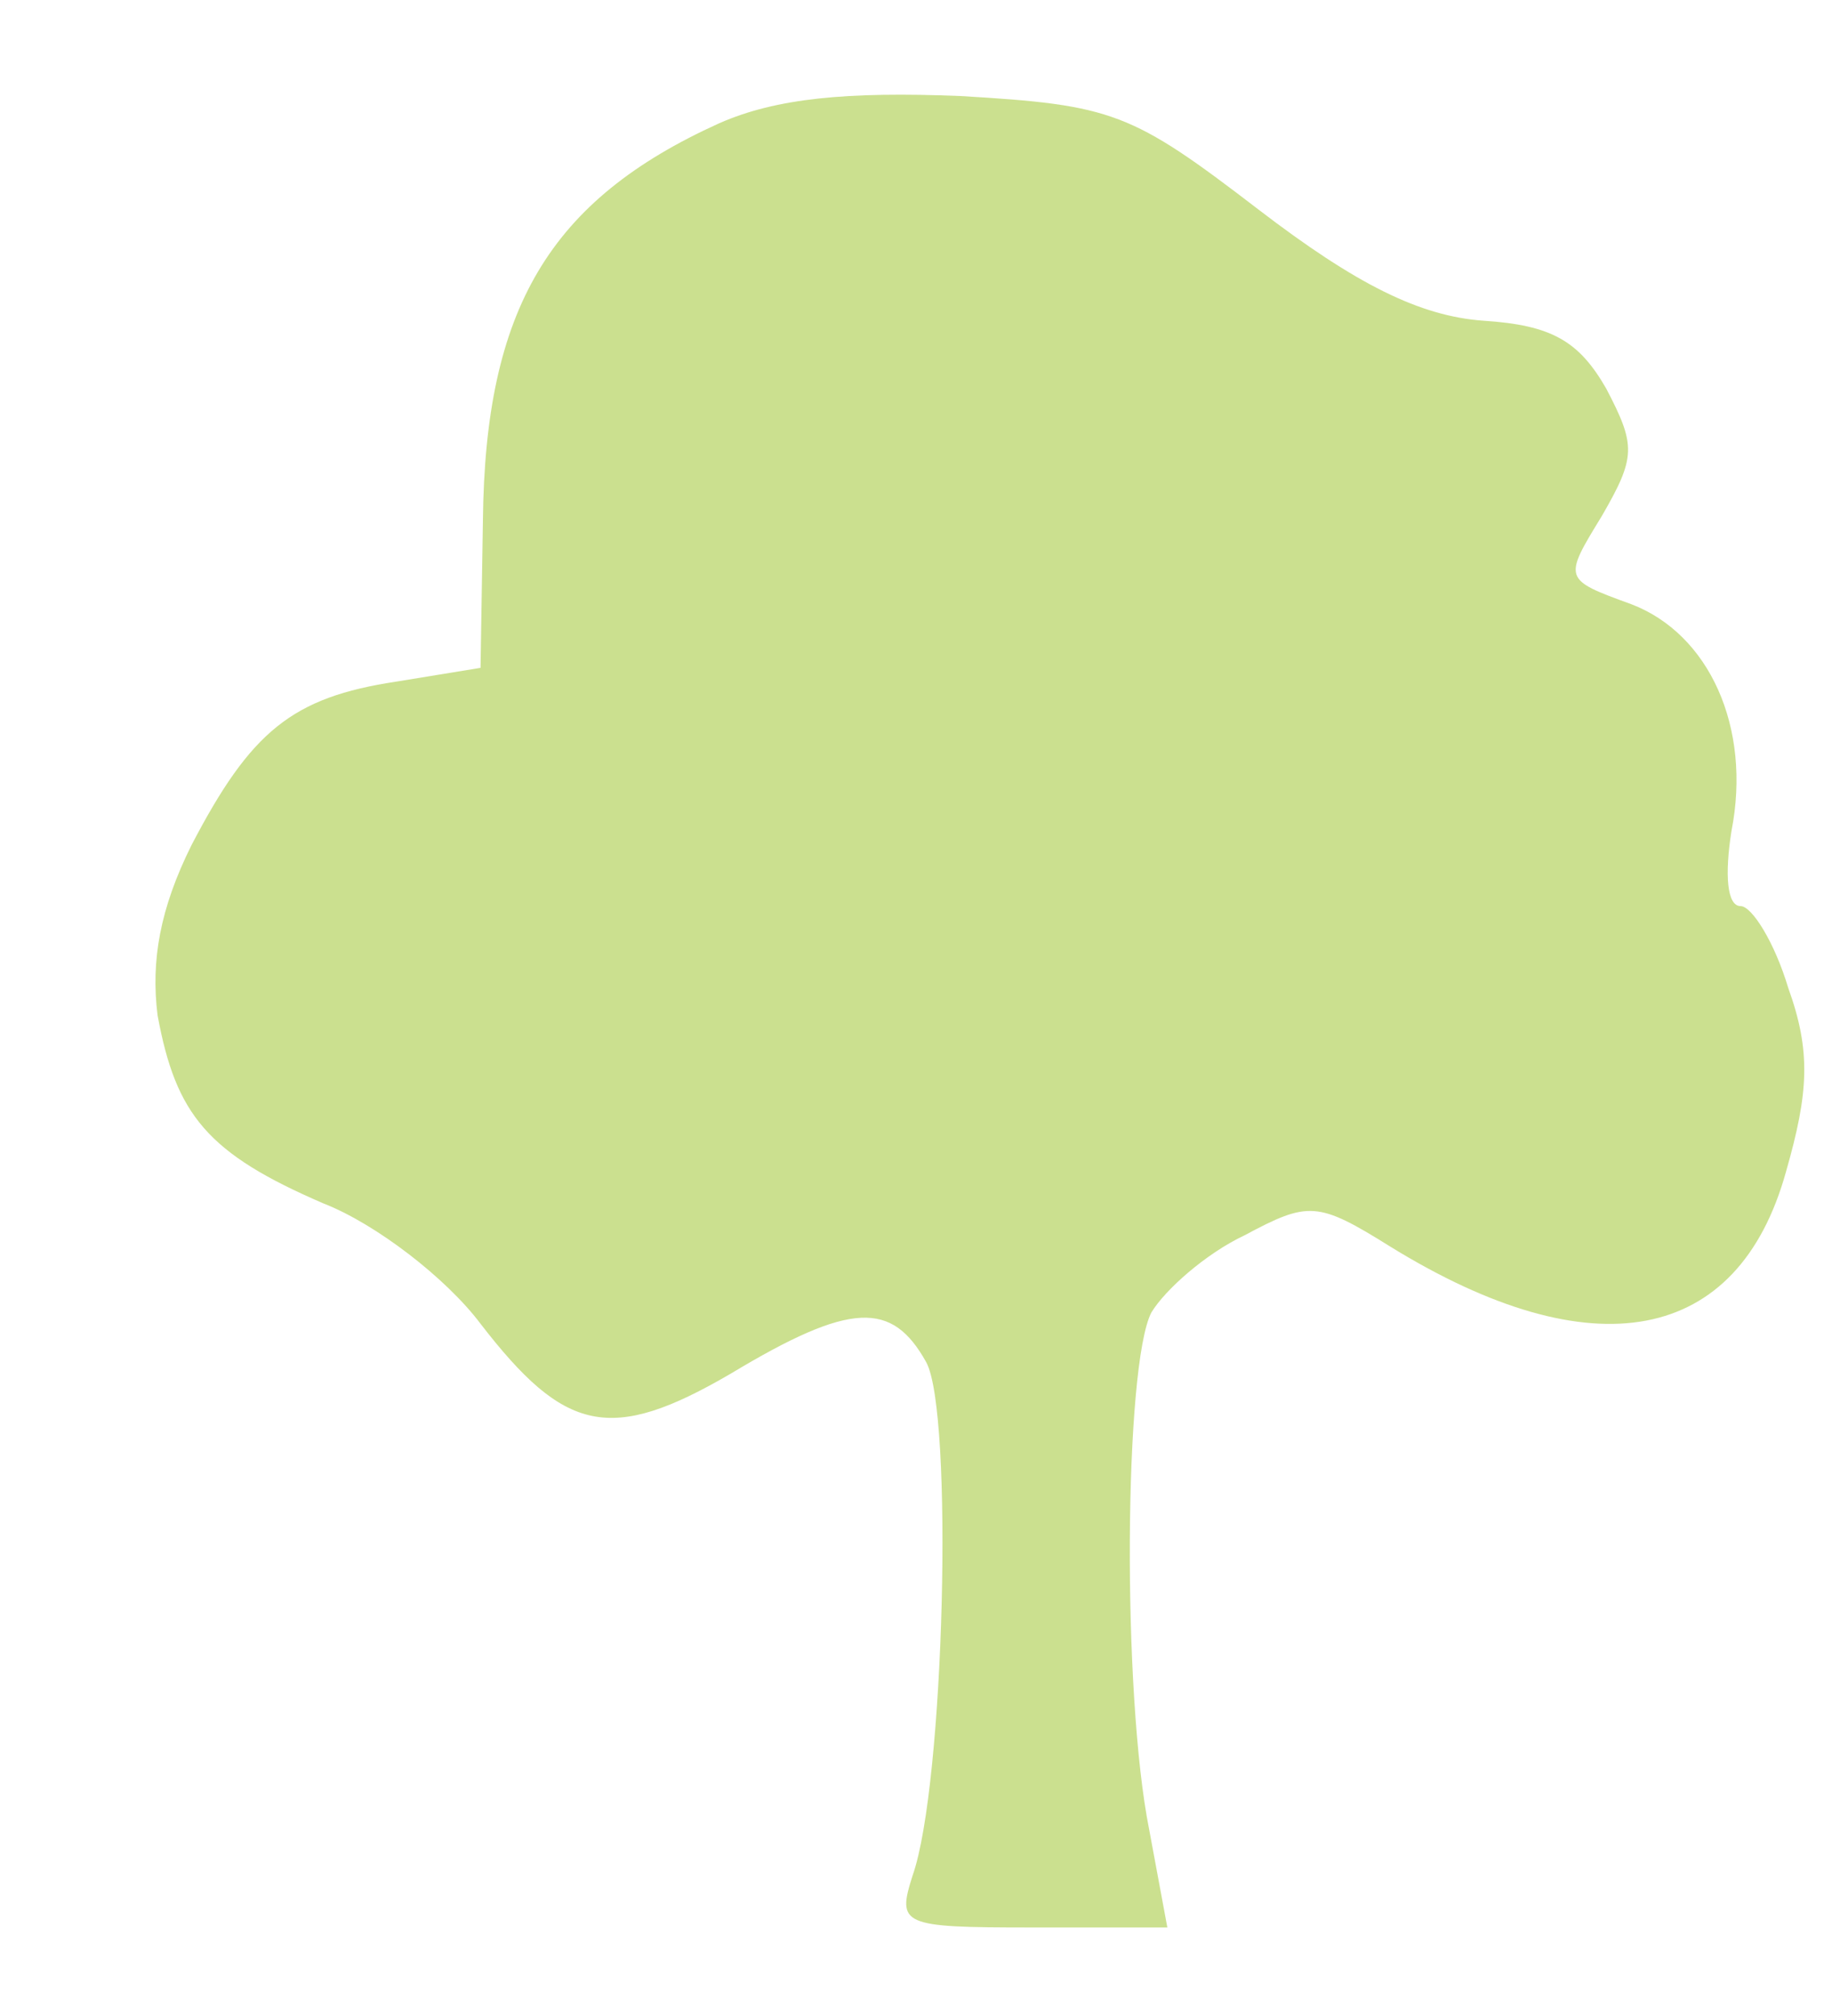 <svg width="10" height="11" viewBox="0 0 10 11" fill="none" xmlns="http://www.w3.org/2000/svg">
<path d="M3.927 0.672C2.996 1.093 2.648 1.688 2.636 2.839L2.623 3.644L2.164 3.719C1.593 3.805 1.369 3.991 1.046 4.61C0.873 4.957 0.823 5.242 0.86 5.539C0.96 6.084 1.133 6.294 1.767 6.567C2.052 6.678 2.437 6.975 2.623 7.223C3.082 7.817 3.331 7.879 3.989 7.495C4.647 7.099 4.87 7.099 5.056 7.433C5.205 7.706 5.156 9.736 4.982 10.232C4.895 10.504 4.92 10.517 5.627 10.517H6.372L6.273 9.984C6.124 9.241 6.136 7.446 6.285 7.161C6.36 7.037 6.583 6.839 6.794 6.74C7.142 6.554 7.192 6.554 7.589 6.802C8.694 7.483 9.488 7.334 9.749 6.393C9.873 5.96 9.886 5.737 9.761 5.39C9.687 5.143 9.563 4.944 9.501 4.944C9.426 4.944 9.414 4.771 9.451 4.536C9.563 3.966 9.327 3.458 8.905 3.297C8.532 3.161 8.532 3.161 8.744 2.815C8.93 2.493 8.93 2.431 8.768 2.121C8.619 1.861 8.47 1.774 8.098 1.75C7.75 1.725 7.403 1.552 6.869 1.143C6.174 0.61 6.074 0.573 5.243 0.524C4.622 0.499 4.237 0.536 3.927 0.672Z" fill="#99C221" fill-opacity="0.5"/>
</svg>
